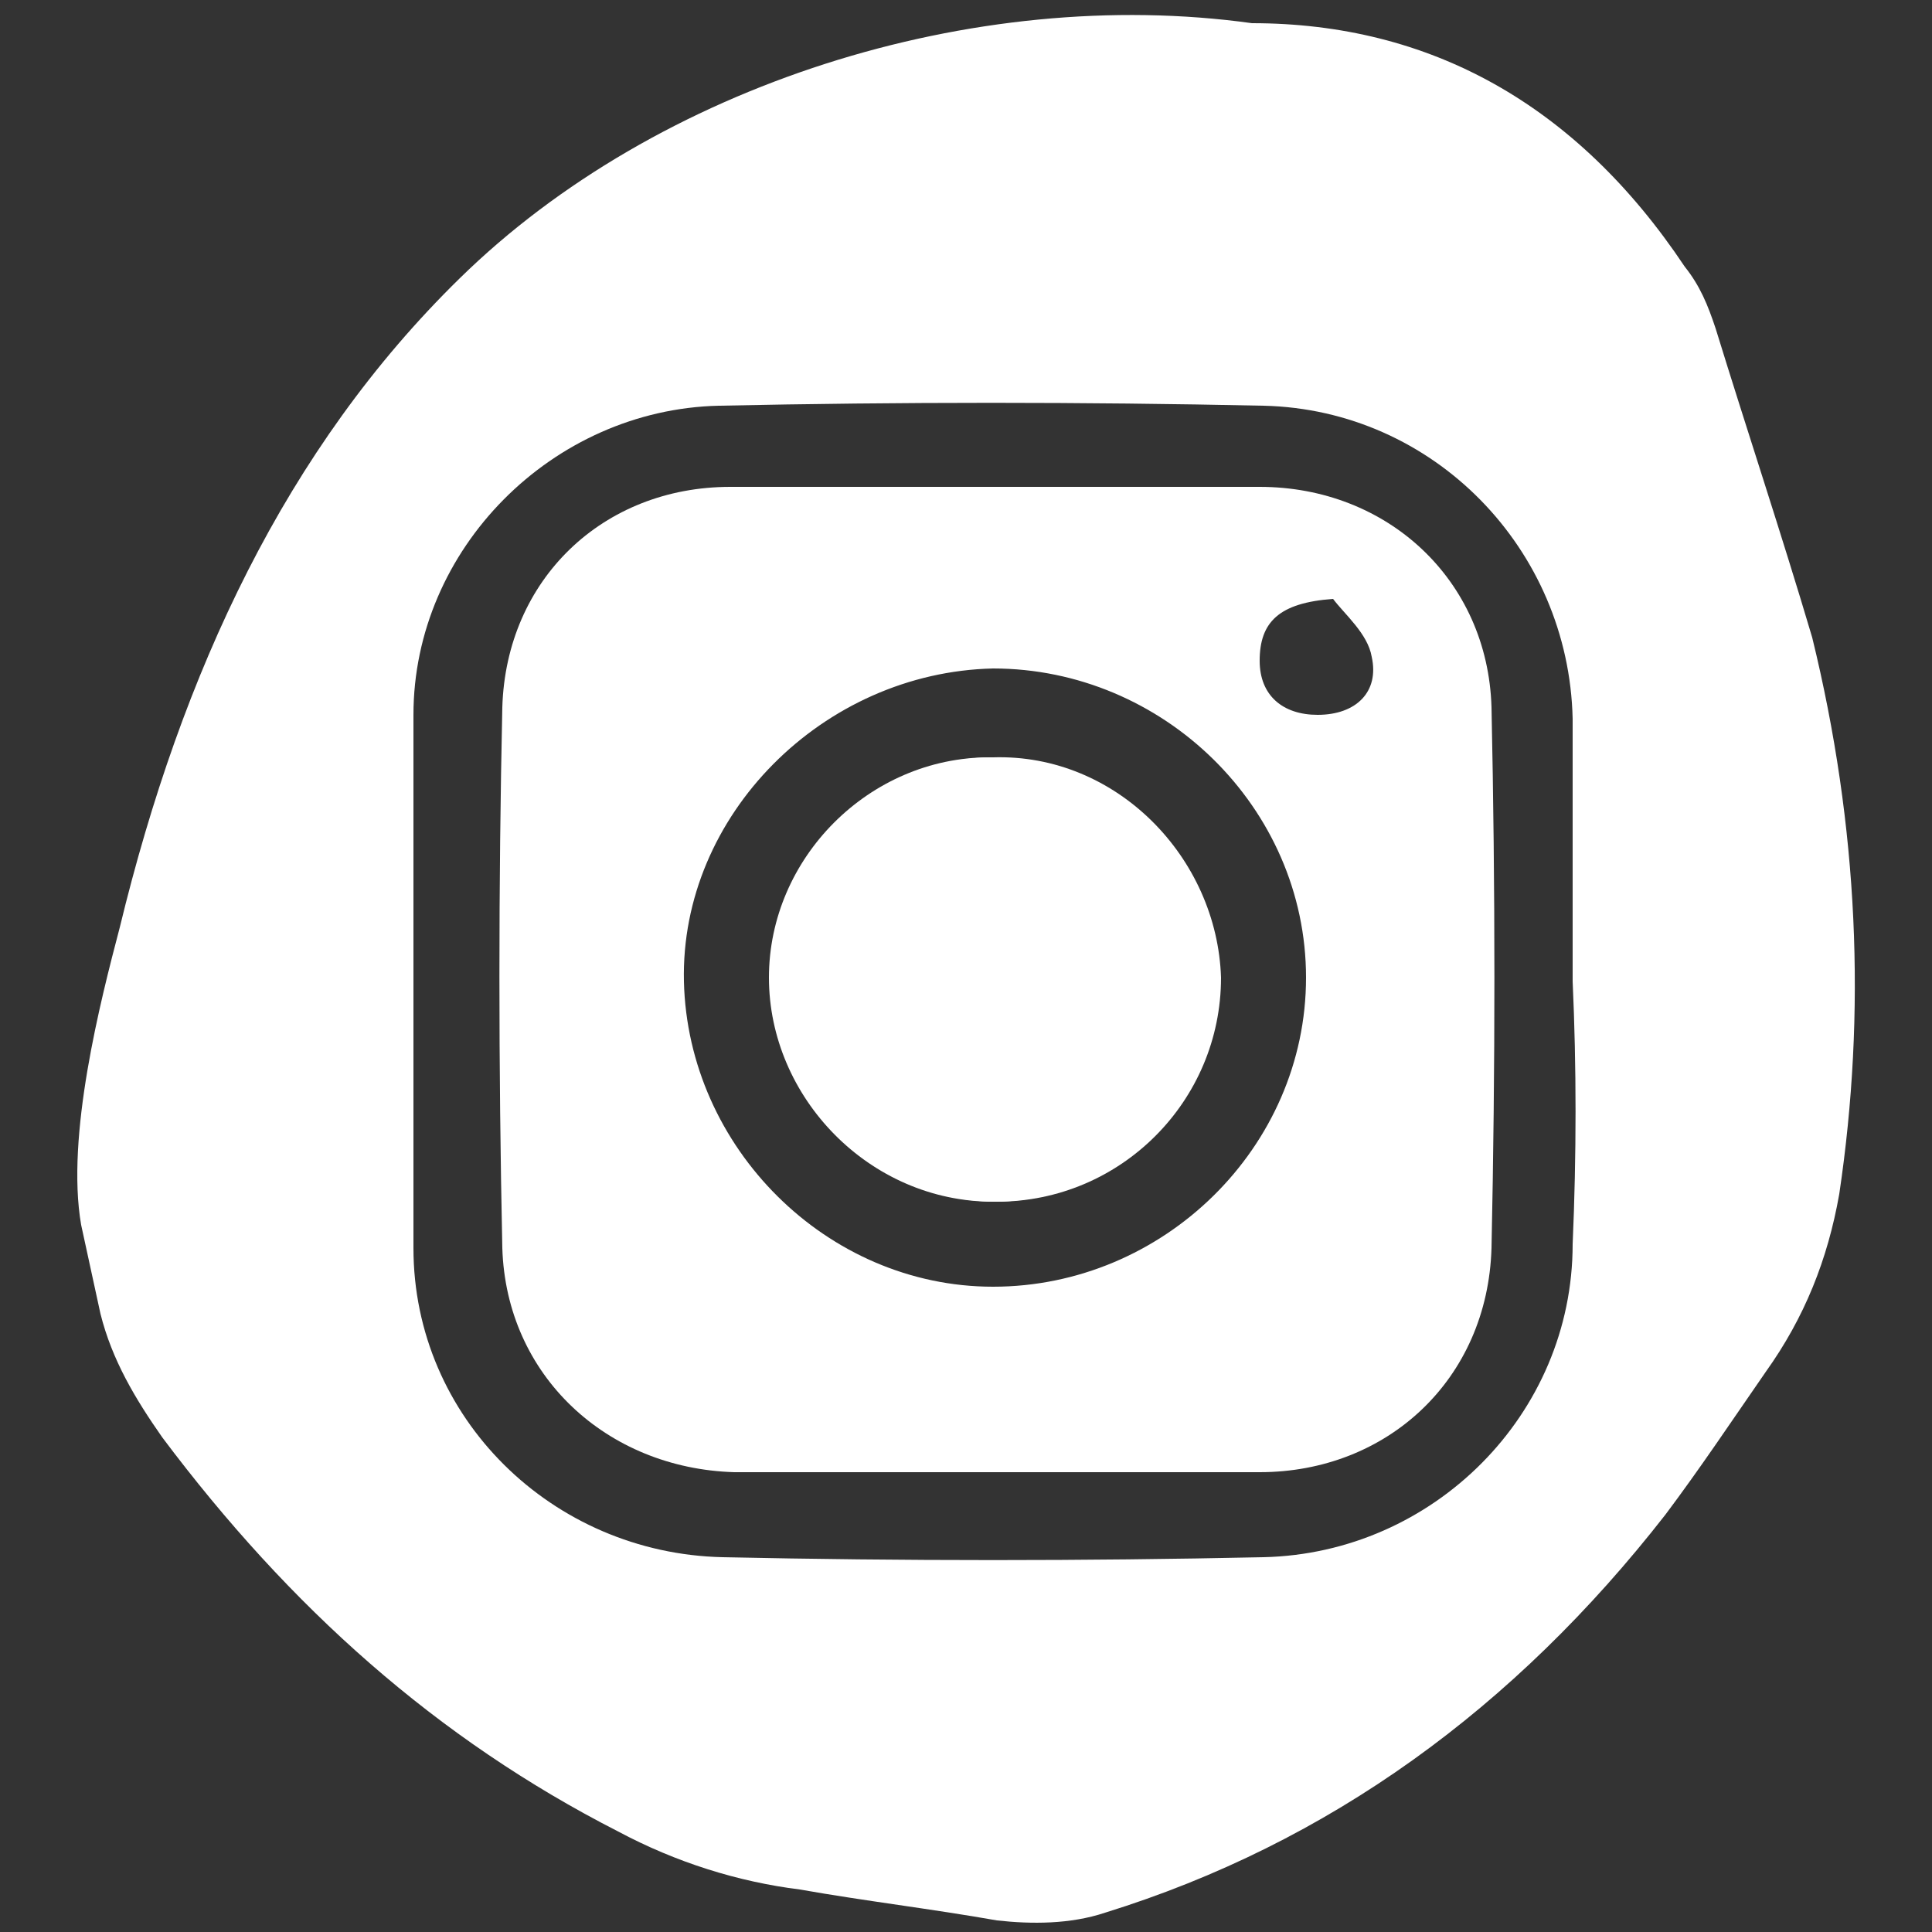 <?xml version="1.0" encoding="UTF-8"?> <svg xmlns="http://www.w3.org/2000/svg" xmlns:xlink="http://www.w3.org/1999/xlink" version="1.1" id="Laag_1" x="0px" y="0px" viewBox="0 0 50 50" style="enable-background:new 0 0 50 50;" xml:space="preserve"><rect x="0" y="0" width="50" height="50" fill="#333333" stroke="none"/> <style type="text/css"> .st0{fill:#FFFFFF;} </style> <g> <path class="st0" d="M32.6,12.6c-4.6,0-9.1,0-13.7,0c-3.3,0-5.8,2.4-5.9,5.7c-0.1,4.6-0.1,9.3,0,14c0.1,3.3,2.7,5.7,6,5.8 c2.3,0,4.5,0,6.8,0c2.3,0,4.5,0,6.8,0c3.3,0,5.9-2.4,6-5.8c0.1-4.7,0.1-9.3,0-14C38.5,15,35.9,12.6,32.6,12.6z M25.7,33.3 c-4.3,0-7.9-3.6-8-7.9c-0.1-4.3,3.6-8,8-8.1c4.4,0,8.1,3.6,8.1,8C33.8,29.7,30.1,33.3,25.7,33.3z M34.1,18.5 c-0.9,0-1.5-0.5-1.5-1.4c0-1,0.5-1.5,1.9-1.6c0.3,0.4,0.9,0.9,1,1.5C35.7,17.9,35.1,18.5,34.1,18.5z"></path> <path class="st0" d="M46.9,16.5C46.9,16.5,46.9,16.4,46.9,16.5c-0.8-2.7-1.7-5.4-2.5-8c-0.2-0.6-0.4-1.1-0.8-1.6 c-2.8-4.2-6.6-6.3-11.2-6.3c0,0,0,0,0,0c-7.2-1-15.4,1.6-20.5,6.6c-4.5,4.4-7.2,10.2-8.8,16.8c-0.5,1.9-1.4,5.4-1,7.7L2.6,34 c0.3,1.2,0.9,2.2,1.6,3.2C7.5,41.6,11.3,45,16,47.4c1.5,0.8,3.1,1.3,4.7,1.5c1.7,0.3,3.4,0.5,5.1,0.8c0.9,0.1,1.9,0.1,2.8-0.2 c5.8-1.8,10.6-5.3,14.5-10.3c0.9-1.2,1.7-2.4,2.6-3.7c1-1.4,1.6-2.9,1.9-4.6C48.3,26.2,48.1,21.4,46.9,16.5z M40.7,32.2 c0,4.4-3.6,8-8,8.1c-4.7,0.1-9.3,0.1-14,0c-4.4-0.1-8-3.6-8-8c0-4.6,0-9.2,0-13.8c0-4.3,3.6-7.9,7.9-8c4.7-0.1,9.4-0.1,14.1,0 c4.4,0.1,7.9,3.7,8,8.1c0,2.3,0,4.5,0,6.8C40.8,27.6,40.8,29.9,40.7,32.2z"></path> <path class="st0" d="M25.7,19.6c-3.1,0-5.7,2.6-5.7,5.7c0,3.2,2.6,5.8,5.8,5.8c3.2,0,5.8-2.6,5.8-5.8 C31.5,22.2,28.9,19.5,25.7,19.6z"></path> <path class="st0" d="M25.7,31.1c-3.2,0-5.8-2.7-5.8-5.8c0-3.1,2.6-5.7,5.7-5.7c3.2,0,5.8,2.6,5.8,5.8 C31.6,28.5,28.9,31.1,25.7,31.1z"></path> </g> </svg> 